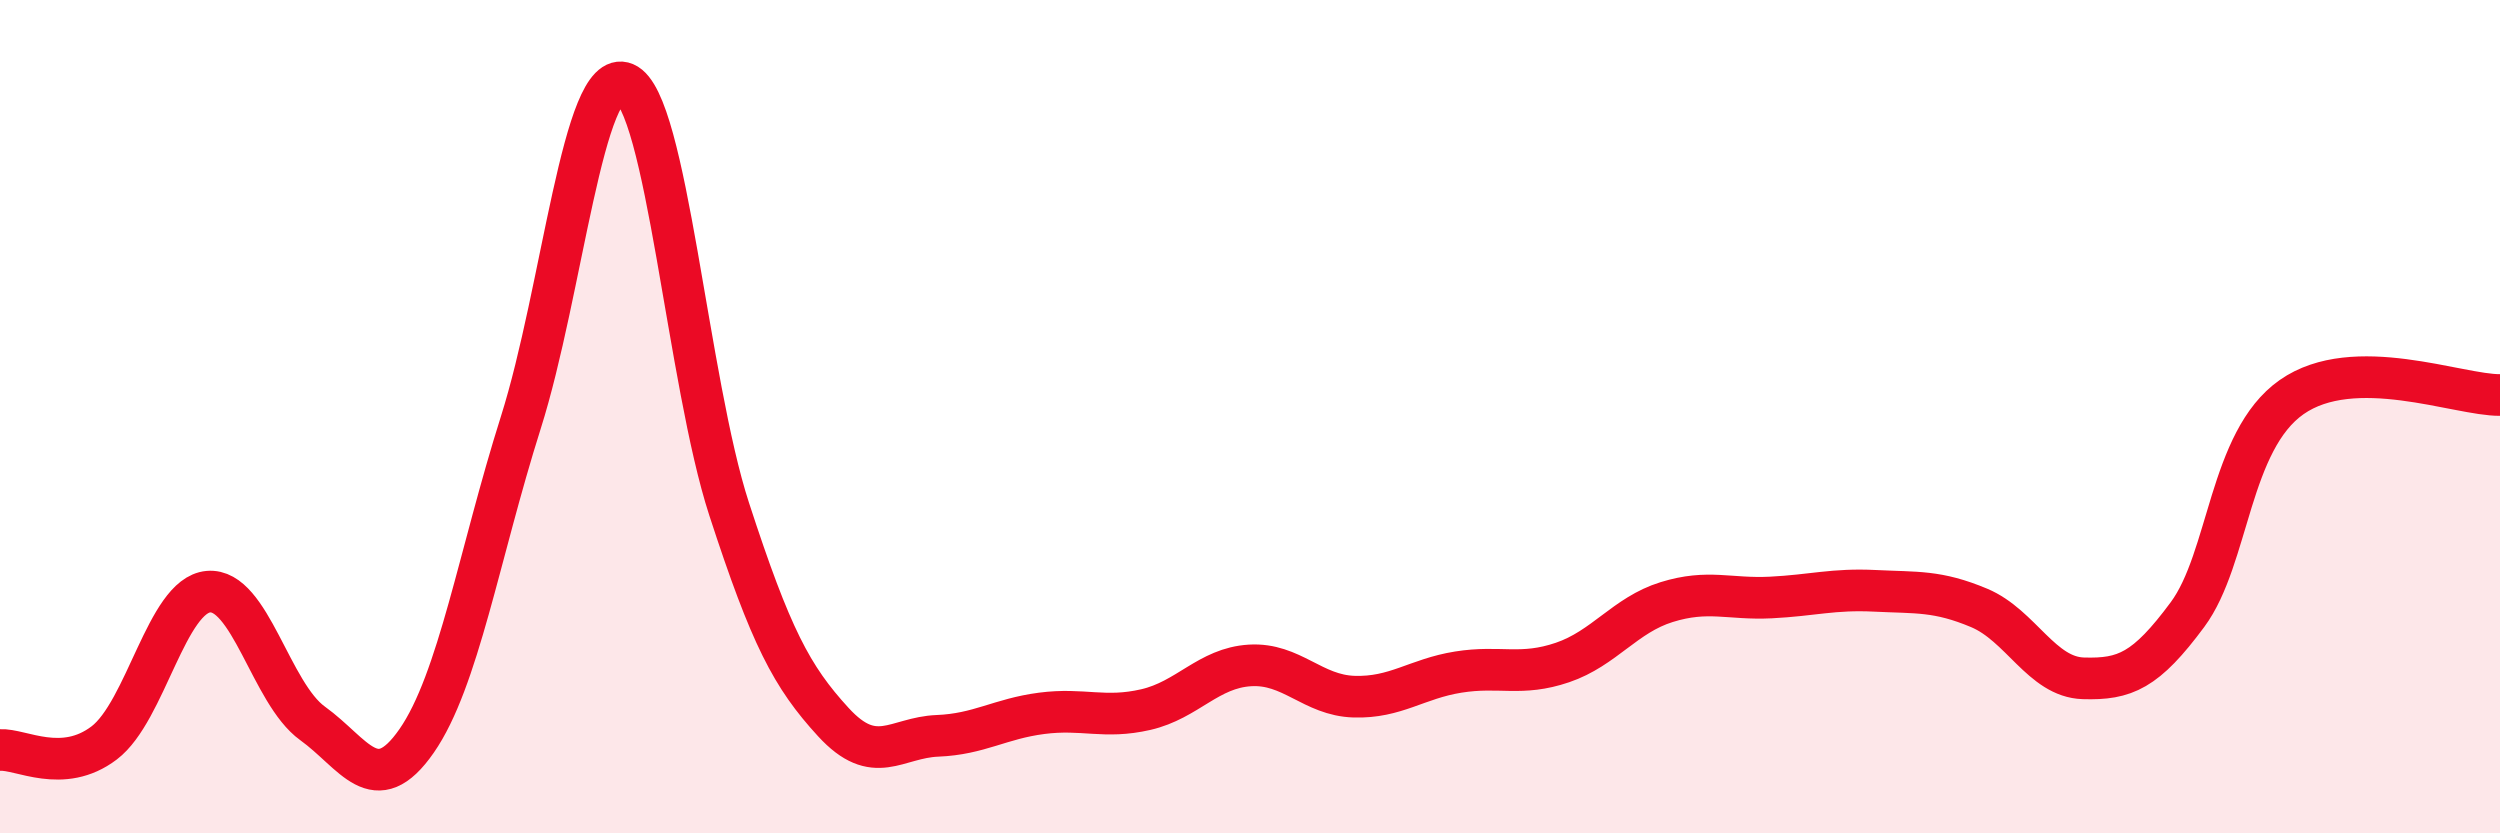 
    <svg width="60" height="20" viewBox="0 0 60 20" xmlns="http://www.w3.org/2000/svg">
      <path
        d="M 0,18 C 0.5,17.97 1.5,18.59 2.5,17.83 C 3.5,17.07 4,14.29 5,14.2 C 6,14.11 6.5,16.64 7.5,17.36 C 8.5,18.08 9,19.22 10,17.78 C 11,16.34 11.5,13.3 12.5,10.14 C 13.5,6.98 14,1.58 15,2 C 16,2.42 16.5,9.15 17.5,12.22 C 18.5,15.29 19,16.24 20,17.33 C 21,18.42 21.5,17.7 22.5,17.66 C 23.5,17.62 24,17.25 25,17.12 C 26,16.99 26.5,17.26 27.5,17.03 C 28.5,16.8 29,16.03 30,15.97 C 31,15.91 31.5,16.69 32.5,16.72 C 33.5,16.75 34,16.29 35,16.13 C 36,15.97 36.5,16.24 37.5,15.9 C 38.5,15.56 39,14.76 40,14.45 C 41,14.14 41.5,14.39 42.5,14.34 C 43.5,14.29 44,14.13 45,14.18 C 46,14.23 46.5,14.17 47.5,14.59 C 48.5,15.01 49,16.25 50,16.28 C 51,16.31 51.5,16.1 52.5,14.75 C 53.5,13.4 53.5,10.58 55,9.53 C 56.5,8.48 59,9.49 60,9.48L60 20L0 20Z"
        fill="#EB0A25"
        opacity="0.1"
        stroke-linecap="round"
        stroke-linejoin="round"
      />
      <path
        d="M 0,18 C 0.5,17.97 1.5,18.59 2.5,17.83 C 3.5,17.07 4,14.29 5,14.2 C 6,14.11 6.5,16.64 7.5,17.36 C 8.5,18.08 9,19.22 10,17.78 C 11,16.34 11.5,13.3 12.5,10.14 C 13.5,6.98 14,1.58 15,2 C 16,2.42 16.5,9.15 17.5,12.22 C 18.5,15.29 19,16.24 20,17.33 C 21,18.42 21.5,17.7 22.5,17.66 C 23.5,17.62 24,17.25 25,17.12 C 26,16.99 26.5,17.26 27.5,17.03 C 28.5,16.8 29,16.03 30,15.97 C 31,15.91 31.5,16.69 32.5,16.72 C 33.5,16.75 34,16.29 35,16.13 C 36,15.97 36.5,16.24 37.5,15.9 C 38.5,15.56 39,14.76 40,14.45 C 41,14.14 41.5,14.39 42.5,14.34 C 43.5,14.29 44,14.13 45,14.18 C 46,14.23 46.5,14.17 47.5,14.59 C 48.5,15.01 49,16.25 50,16.28 C 51,16.31 51.5,16.1 52.5,14.75 C 53.5,13.4 53.5,10.58 55,9.53 C 56.5,8.48 59,9.49 60,9.48"
        stroke="#EB0A25"
        stroke-width="1"
        fill="none"
        stroke-linecap="round"
        stroke-linejoin="round"
      />
    </svg>
  